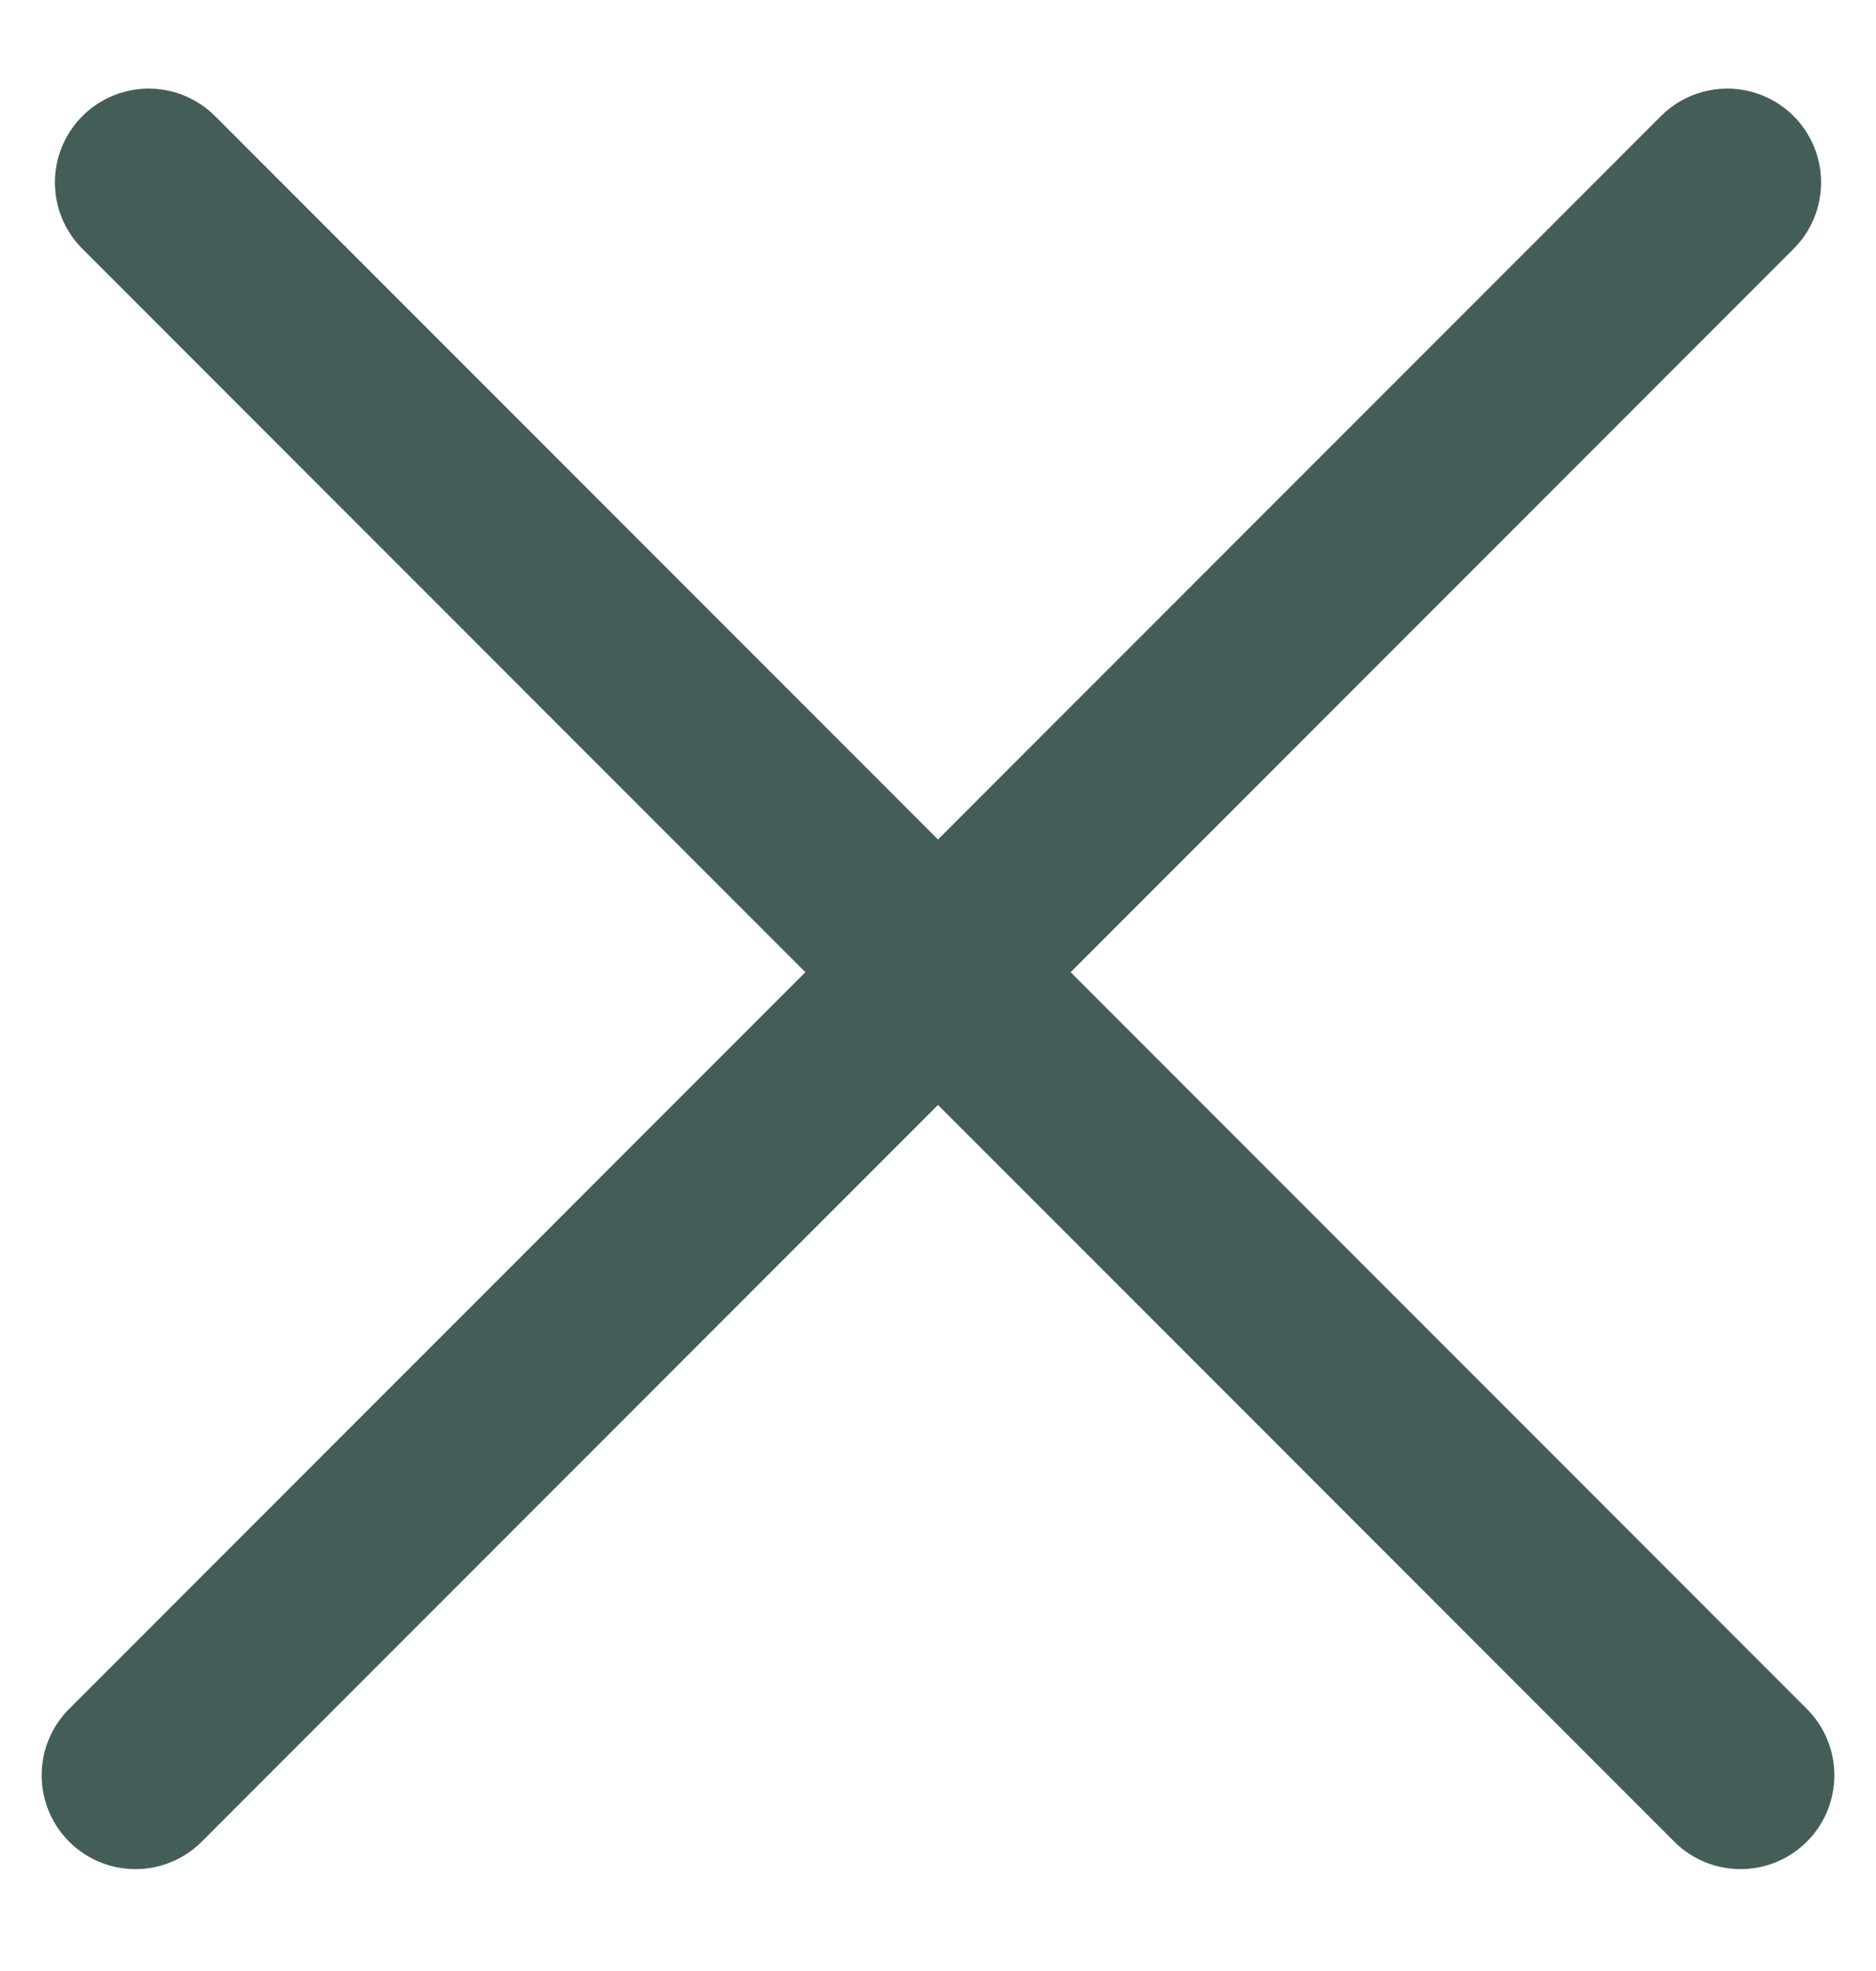 <?xml version="1.0" encoding="UTF-8"?>
<svg width="20px" height="21px" viewBox="0 0 20 21" version="1.1" xmlns="http://www.w3.org/2000/svg" xmlns:xlink="http://www.w3.org/1999/xlink">
    <title>Exit</title>
    <g id="Page-1" stroke="none" stroke-width="1" fill="none" fill-rule="evenodd" stroke-linecap="round">
        <g id="SixLabs_ContactPopup" transform="translate(-881, -614)" stroke="#455D58" stroke-width="2">
            <g id="Popup" transform="translate(520, 595)">
                <g id="Exit" transform="translate(362, 20)">
                    <g id="Group-3-Copy" transform="translate(9, 9.5) rotate(45) translate(-9, -9.5) translate(-3, 9)">
                        <line x1="0" y1="0.4" x2="24" y2="0.4" id="Line"></line>
                    </g>
                    <g id="Group-3-Copy-2" transform="translate(9, 9.5) scale(-1, 1) rotate(45) translate(-9, -9.5) translate(-3, 9)">
                        <line x1="0" y1="0.4" x2="24" y2="0.4" id="Line"></line>
                    </g>
                </g>
            </g>
        </g>
    </g>
</svg>